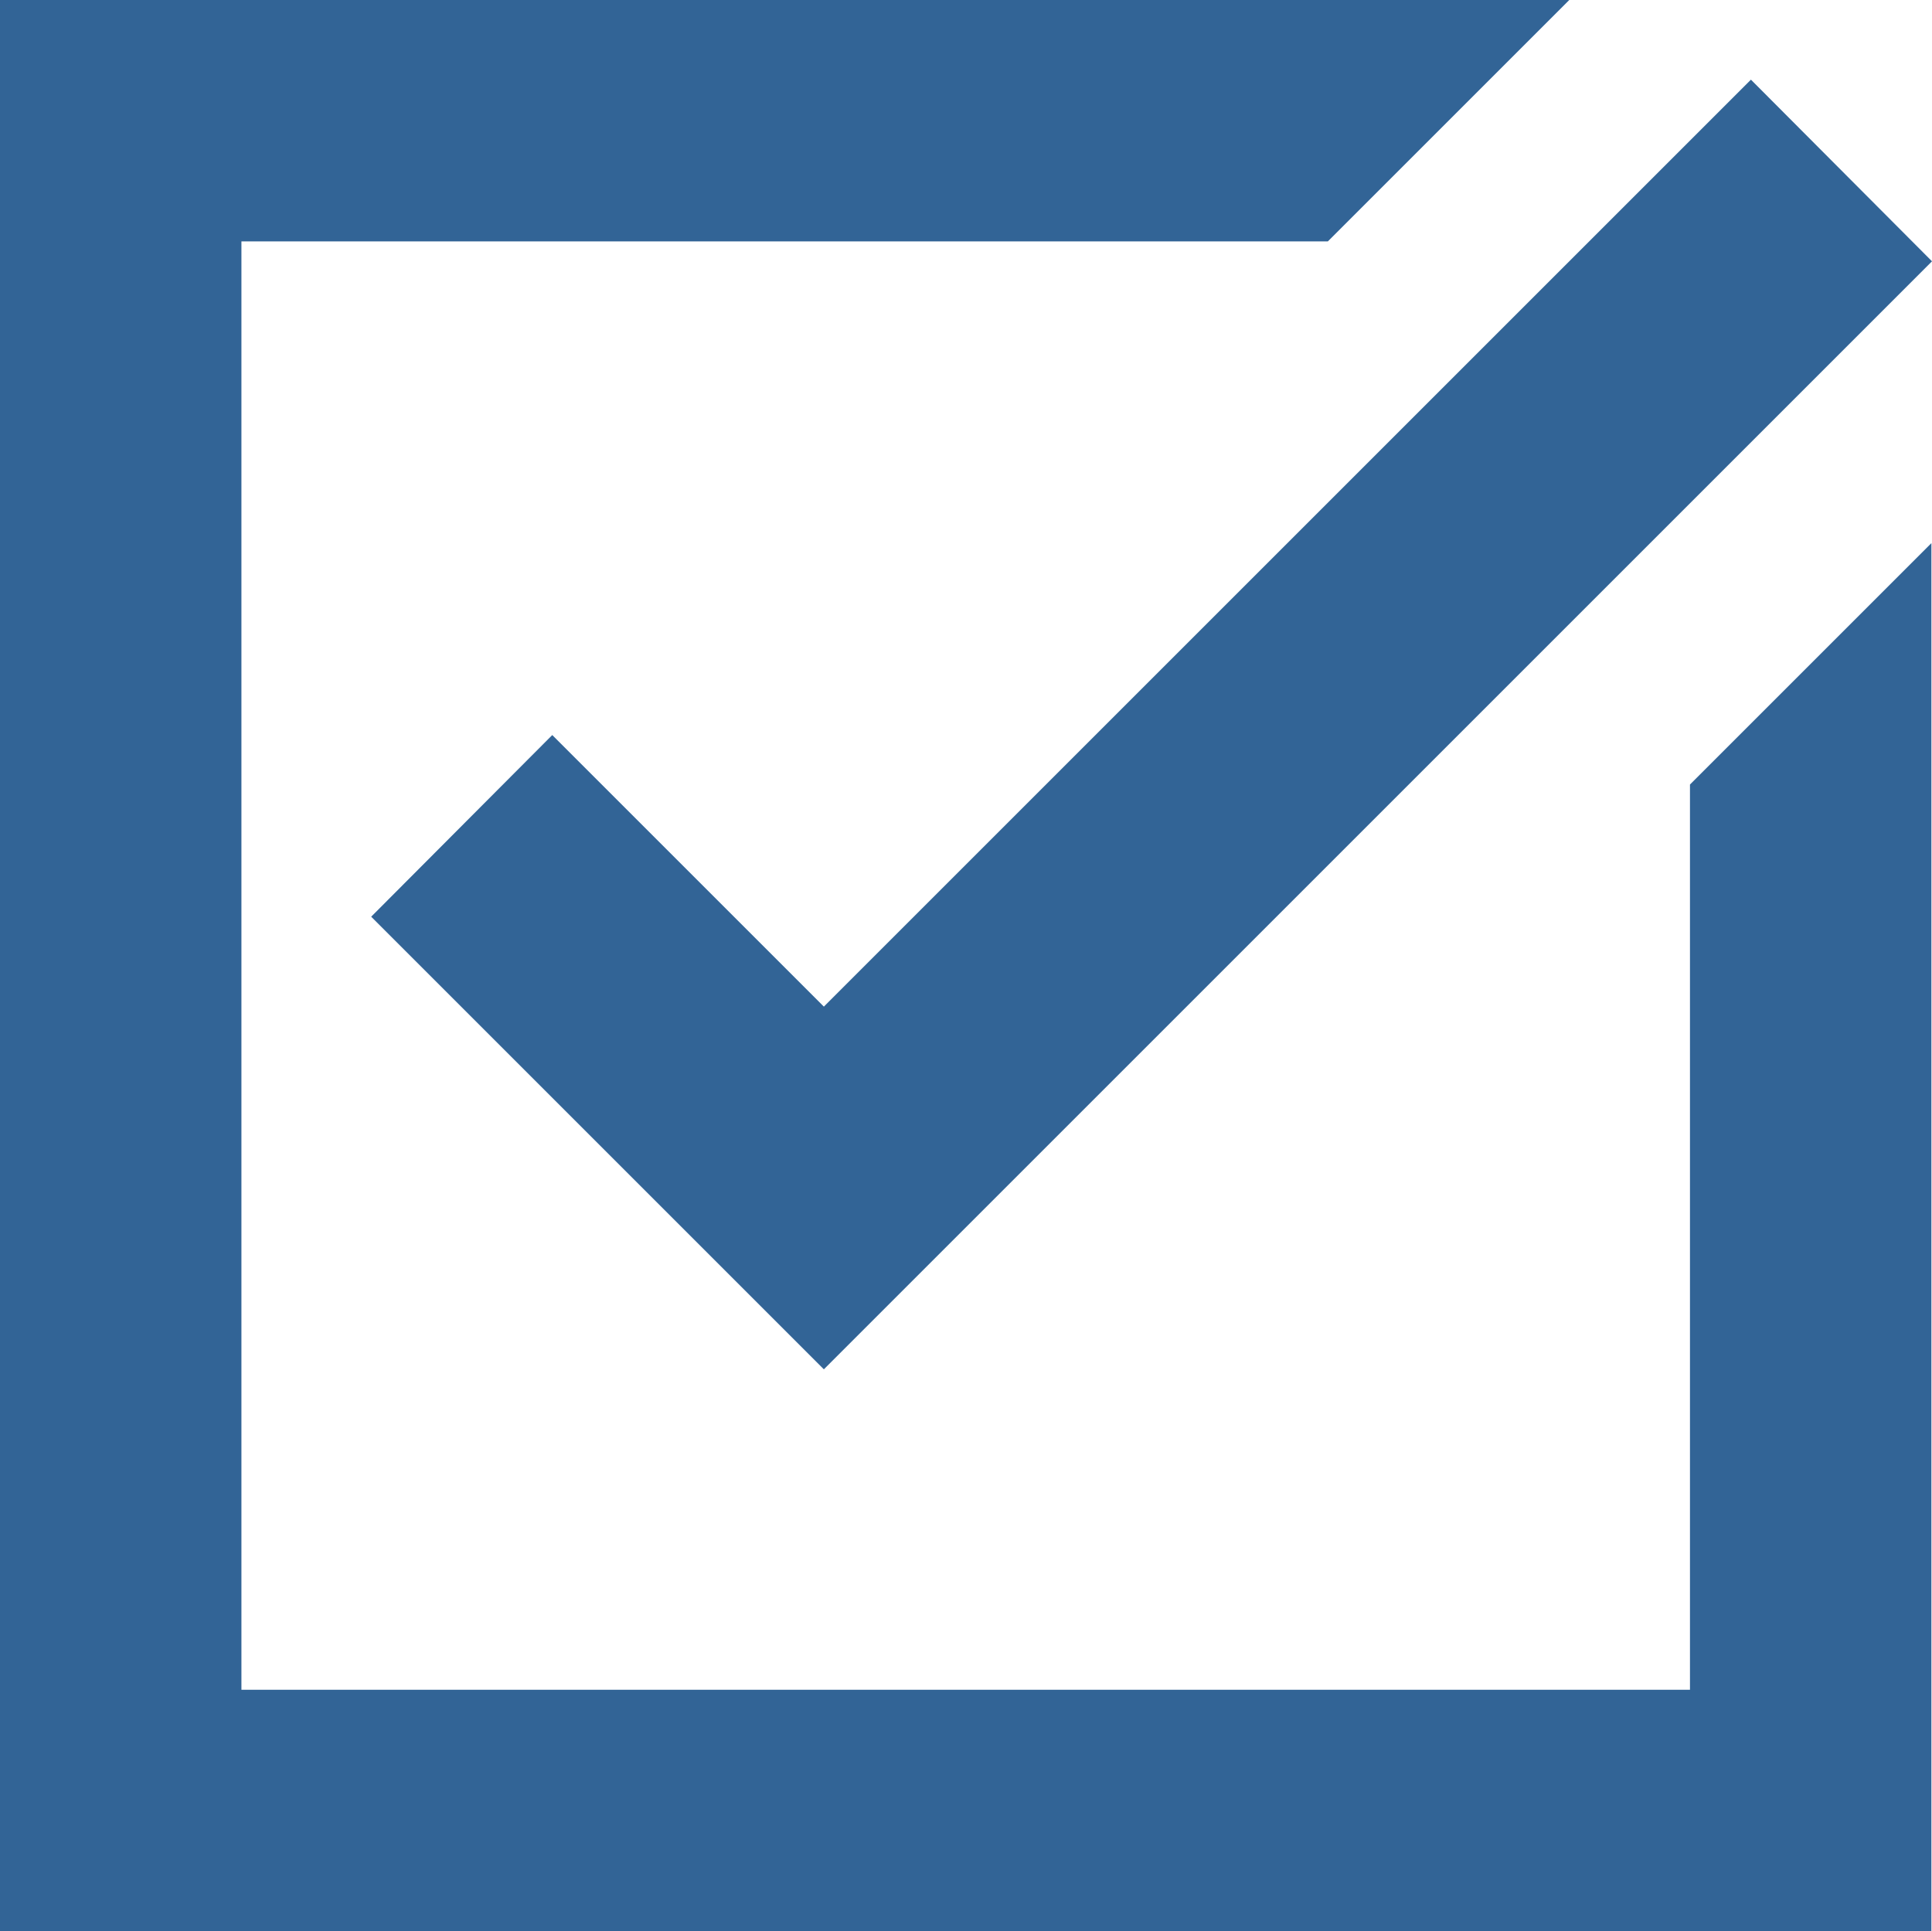 <svg xmlns="http://www.w3.org/2000/svg" viewBox="0 0 32.01 32"><defs><style>.cls-1{fill:#326496;}</style></defs><title>アセット 4</title><g id="レイヤー_2" data-name="レイヤー 2"><g id="ベース_レイアウト"><polygon class="cls-1" points="28 13 28 28 4 28 4 4 22 4 26 0 0 0 0 32 32 32 32 9 28 13"/><polygon class="cls-1" points="13.65 22.69 6.15 15.19 9.15 12.18 13.65 16.68 29.01 1.32 32.01 4.33 13.65 22.69"/></g></g></svg>